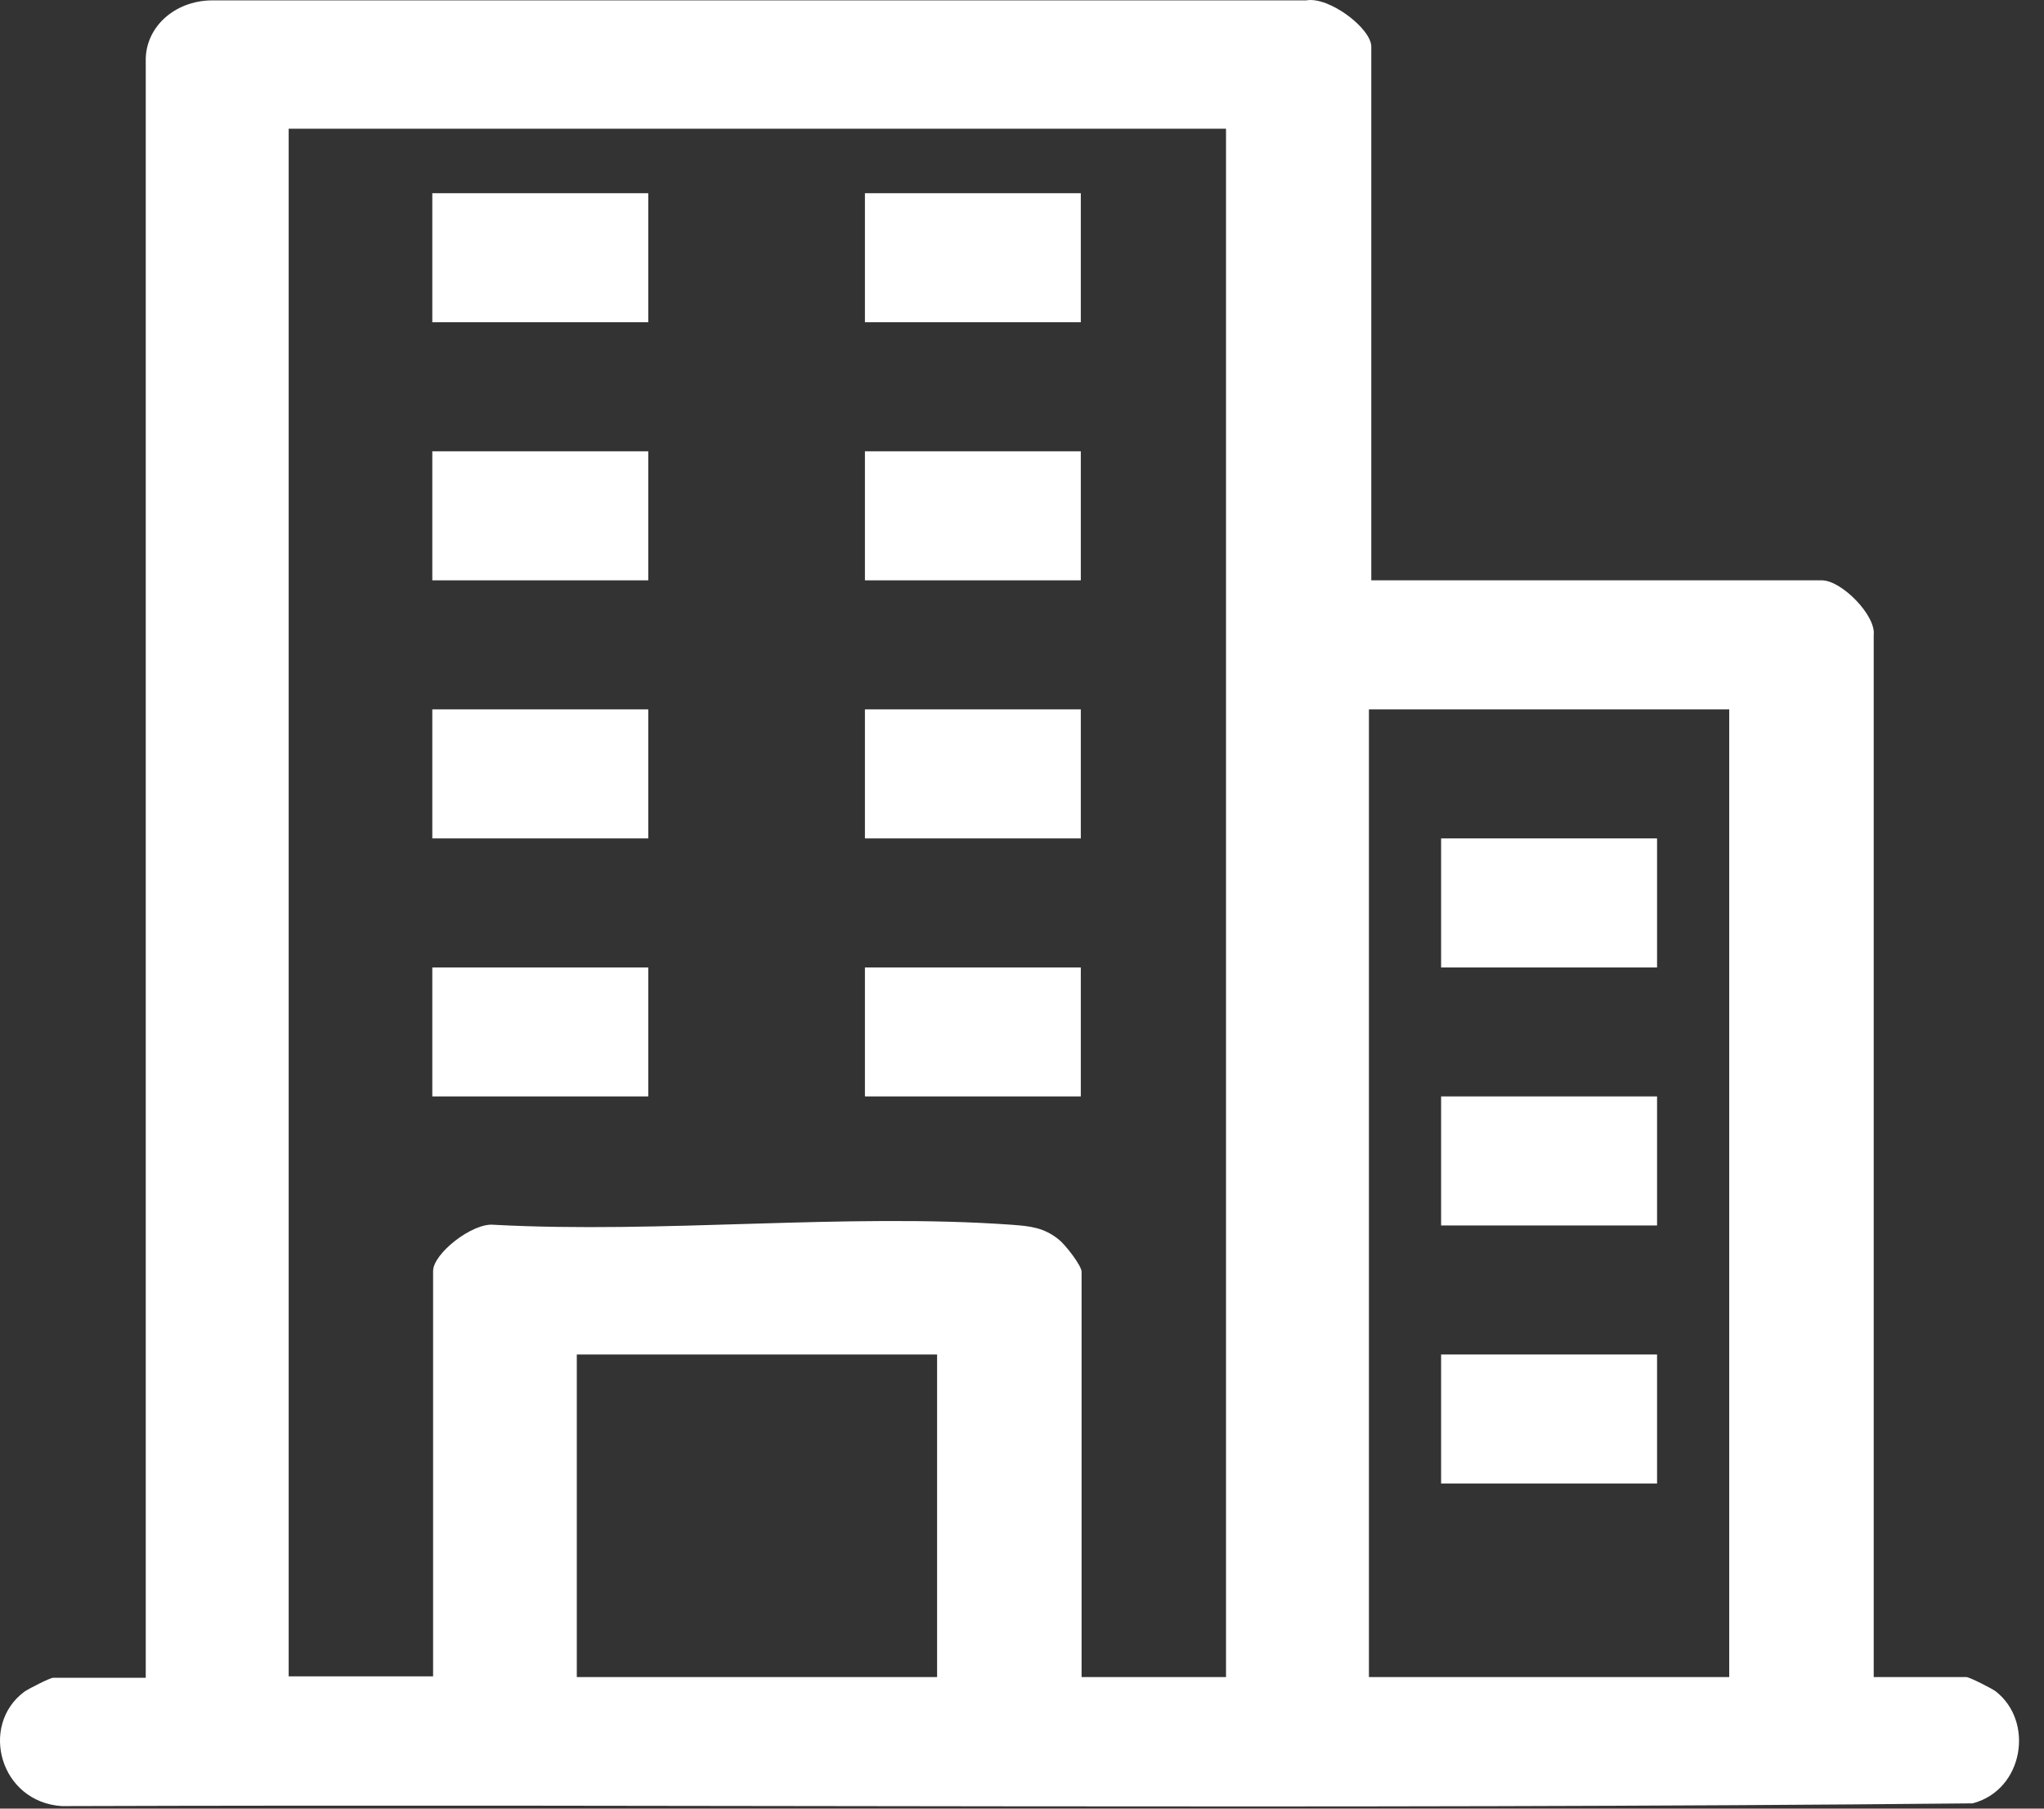 <svg width="26" height="23" viewBox="0 0 26 23" fill="none" xmlns="http://www.w3.org/2000/svg">
<rect x="0" y="0" width="26" height="23" fill="#333333" stroke="none"/>
<path d="M17.413 7.38H23.175C23.424 7.38 23.864 7.826 23.834 8.075V21.327H25.012C25.052 21.327 25.332 21.47 25.382 21.506C25.881 21.889 25.741 22.763 25.092 22.933C16.993 23.013 8.885 22.942 0.786 22.968C-0.003 22.915 -0.263 21.943 0.307 21.515C0.357 21.479 0.636 21.336 0.676 21.336H1.854V0.745C1.864 0.335 2.224 0.014 2.683 0.005H16.614C16.904 -0.049 17.443 0.361 17.443 0.593V7.389L17.413 7.38ZM15.585 1.637H3.672V21.318H5.509V16.164C5.509 15.941 6.009 15.549 6.278 15.575C8.415 15.691 10.752 15.424 12.869 15.575C13.109 15.593 13.279 15.611 13.468 15.763C13.548 15.825 13.758 16.093 13.758 16.173V21.327H15.595V1.637H15.585ZM17.413 9.021V21.327H21.996V9.021H17.413ZM11.92 17.225H7.337V21.327H11.92V17.225Z" fill="white"/>
<path d="M8.246 2.457H5.499V4.098H8.246V2.457Z" fill="white"/>
<path d="M13.748 2.457H11.002V4.098H13.748V2.457Z" fill="white"/>
<path d="M8.246 5.739H5.499V7.38H8.246V5.739Z" fill="white"/>
<path d="M13.748 5.739H11.002V7.38H13.748V5.739Z" fill="white"/>
<path d="M8.246 9.021H5.499V10.662H8.246V9.021Z" fill="white"/>
<path d="M13.748 9.021H11.002V10.662H13.748V9.021Z" fill="white"/>
<path d="M8.246 12.303H5.499V13.943H8.246V12.303Z" fill="white"/>
<path d="M13.748 12.303H11.002V13.943H13.748V12.303Z" fill="white"/>
<path d="M21.078 10.662H18.331V12.303H21.078V10.662Z" fill="white"/>
<path d="M21.078 13.943H18.331V15.584H21.078V13.943Z" fill="white"/>
<path d="M21.078 17.225H18.331V18.866H21.078V17.225Z" fill="white"/>
</svg>
